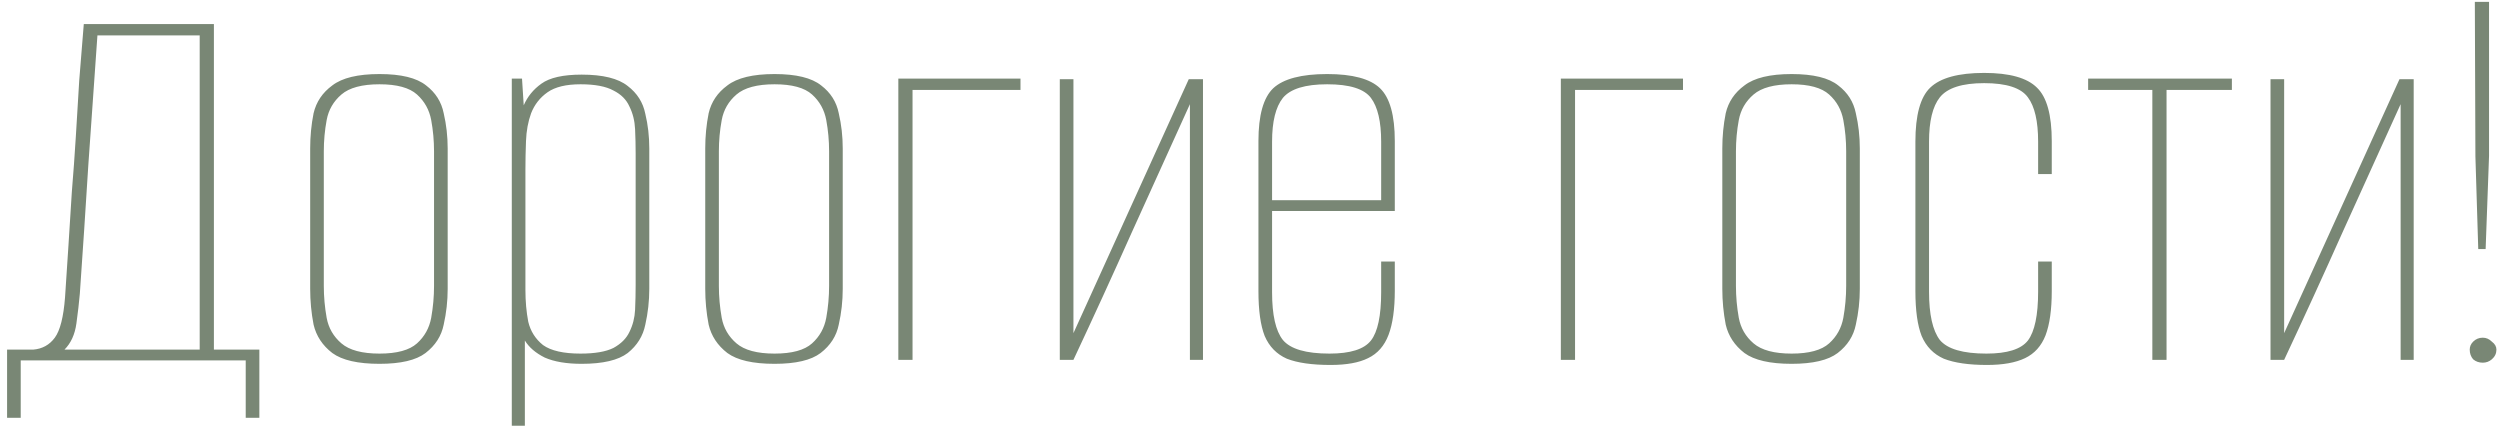 <?xml version="1.0" encoding="UTF-8"?> <svg xmlns="http://www.w3.org/2000/svg" width="264" height="45" viewBox="0 0 264 45" fill="none"><path d="M0.748 44.12V36.92H3.508C4.468 36.84 5.228 36.42 5.788 35.66C6.348 34.9 6.708 33.48 6.868 31.4C6.988 29.64 7.108 27.82 7.228 25.94C7.348 24.06 7.468 22.16 7.588 20.24C7.748 18.32 7.888 16.38 8.008 14.42C8.128 12.46 8.248 10.48 8.368 8.48C8.528 6.48 8.688 4.5 8.848 2.54H22.588V36.92H27.388V44.12H25.948V38.06H2.188V44.12H0.748ZM6.808 36.92H21.088V3.74H10.288C9.968 8.34 9.648 12.9 9.328 17.42C9.048 21.94 8.748 26.48 8.428 31.04C8.348 31.96 8.228 33 8.068 34.16C7.908 35.32 7.488 36.24 6.808 36.92ZM40.075 38.42C37.794 38.42 36.135 38.04 35.094 37.28C34.054 36.48 33.395 35.48 33.114 34.28C32.874 33.04 32.755 31.78 32.755 30.5V15.68C32.755 14.4 32.874 13.16 33.114 11.96C33.395 10.76 34.054 9.78 35.094 9.02C36.135 8.22 37.794 7.82 40.075 7.82C42.355 7.82 43.995 8.22 44.995 9.02C45.995 9.78 46.614 10.76 46.855 11.96C47.135 13.16 47.275 14.4 47.275 15.68V30.5C47.275 31.78 47.135 33.04 46.855 34.28C46.614 35.48 45.974 36.48 44.934 37.28C43.934 38.04 42.315 38.42 40.075 38.42ZM40.075 37.34C41.914 37.34 43.234 36.98 44.035 36.26C44.834 35.54 45.334 34.64 45.535 33.56C45.734 32.44 45.834 31.32 45.834 30.2V15.98C45.834 14.86 45.734 13.76 45.535 12.68C45.334 11.6 44.834 10.7 44.035 9.98C43.234 9.26 41.914 8.9 40.075 8.9C38.234 8.9 36.895 9.26 36.054 9.98C35.215 10.7 34.694 11.6 34.495 12.68C34.294 13.76 34.194 14.86 34.194 15.98V30.2C34.194 31.32 34.294 32.44 34.495 33.56C34.694 34.64 35.215 35.54 36.054 36.26C36.895 36.98 38.234 37.34 40.075 37.34ZM54.045 44.96V8.3H55.125L55.305 11.12C55.705 10.2 56.325 9.44 57.165 8.84C58.045 8.2 59.465 7.88 61.425 7.88C63.665 7.88 65.285 8.28 66.285 9.08C67.285 9.84 67.905 10.82 68.145 12.02C68.425 13.18 68.565 14.4 68.565 15.68V30.5C68.565 31.78 68.425 33.04 68.145 34.28C67.905 35.48 67.285 36.48 66.285 37.28C65.285 38.04 63.665 38.42 61.425 38.42C59.825 38.42 58.525 38.2 57.525 37.76C56.565 37.28 55.865 36.68 55.425 35.96V44.96H54.045ZM61.305 37.34C62.825 37.34 63.985 37.14 64.785 36.74C65.585 36.3 66.145 35.74 66.465 35.06C66.825 34.34 67.025 33.56 67.065 32.72C67.105 31.84 67.125 30.96 67.125 30.08V16.22C67.125 15.34 67.105 14.48 67.065 13.64C67.025 12.76 66.825 11.96 66.465 11.24C66.145 10.52 65.585 9.96 64.785 9.56C63.985 9.12 62.825 8.9 61.305 8.9C59.785 8.9 58.625 9.18 57.825 9.74C57.025 10.3 56.445 11.04 56.085 11.96C55.765 12.84 55.585 13.82 55.545 14.9C55.505 15.94 55.485 16.94 55.485 17.9V30.62C55.485 31.82 55.585 32.94 55.785 33.98C56.025 34.98 56.545 35.8 57.345 36.44C58.185 37.04 59.505 37.34 61.305 37.34ZM81.793 38.42C79.513 38.42 77.853 38.04 76.813 37.28C75.773 36.48 75.113 35.48 74.833 34.28C74.593 33.04 74.473 31.78 74.473 30.5V15.68C74.473 14.4 74.593 13.16 74.833 11.96C75.113 10.76 75.773 9.78 76.813 9.02C77.853 8.22 79.513 7.82 81.793 7.82C84.073 7.82 85.713 8.22 86.713 9.02C87.713 9.78 88.333 10.76 88.573 11.96C88.853 13.16 88.993 14.4 88.993 15.68V30.5C88.993 31.78 88.853 33.04 88.573 34.28C88.333 35.48 87.693 36.48 86.653 37.28C85.653 38.04 84.033 38.42 81.793 38.42ZM81.793 37.34C83.633 37.34 84.953 36.98 85.753 36.26C86.553 35.54 87.053 34.64 87.253 33.56C87.453 32.44 87.553 31.32 87.553 30.2V15.98C87.553 14.86 87.453 13.76 87.253 12.68C87.053 11.6 86.553 10.7 85.753 9.98C84.953 9.26 83.633 8.9 81.793 8.9C79.953 8.9 78.613 9.26 77.773 9.98C76.933 10.7 76.413 11.6 76.213 12.68C76.013 13.76 75.913 14.86 75.913 15.98V30.2C75.913 31.32 76.013 32.44 76.213 33.56C76.413 34.64 76.933 35.54 77.773 36.26C78.613 36.98 79.953 37.34 81.793 37.34ZM94.864 38V8.3H107.764V9.5H96.364V38H94.864ZM111.915 38V8.36H113.355V35.18L125.535 8.36H127.035V38H125.655V11C123.615 15.52 121.575 20.02 119.535 24.5C117.535 28.98 115.475 33.48 113.355 38H111.915ZM140.511 38.54C138.551 38.54 137.011 38.32 135.891 37.88C134.811 37.4 134.031 36.6 133.551 35.48C133.111 34.36 132.891 32.78 132.891 30.74V14.9C132.891 12.18 133.411 10.32 134.451 9.32C135.531 8.32 137.431 7.82 140.151 7.82C142.831 7.82 144.691 8.32 145.731 9.32C146.771 10.32 147.291 12.18 147.291 14.9V22.28H134.331V30.86C134.331 33.26 134.711 34.94 135.471 35.9C136.271 36.86 137.911 37.34 140.391 37.34C142.591 37.34 144.051 36.88 144.771 35.96C145.491 35.04 145.851 33.34 145.851 30.86V27.62H147.291V30.68C147.291 32.64 147.071 34.2 146.631 35.36C146.191 36.52 145.471 37.34 144.471 37.82C143.511 38.3 142.191 38.54 140.511 38.54ZM134.331 21.14H145.851V14.96C145.851 12.84 145.491 11.3 144.771 10.34C144.051 9.38 142.511 8.9 140.151 8.9C137.831 8.9 136.271 9.38 135.471 10.34C134.711 11.3 134.331 12.84 134.331 14.96V21.14ZM164.825 38V8.3H177.725V9.5H166.325V38H164.825ZM189.196 38.42C186.916 38.42 185.256 38.04 184.216 37.28C183.176 36.48 182.516 35.48 182.236 34.28C181.996 33.04 181.876 31.78 181.876 30.5V15.68C181.876 14.4 181.996 13.16 182.236 11.96C182.516 10.76 183.176 9.78 184.216 9.02C185.256 8.22 186.916 7.82 189.196 7.82C191.476 7.82 193.116 8.22 194.116 9.02C195.116 9.78 195.736 10.76 195.976 11.96C196.256 13.16 196.396 14.4 196.396 15.68V30.5C196.396 31.78 196.256 33.04 195.976 34.28C195.736 35.48 195.096 36.48 194.056 37.28C193.056 38.04 191.436 38.42 189.196 38.42ZM189.196 37.34C191.036 37.34 192.356 36.98 193.156 36.26C193.956 35.54 194.456 34.64 194.656 33.56C194.856 32.44 194.956 31.32 194.956 30.2V15.98C194.956 14.86 194.856 13.76 194.656 12.68C194.456 11.6 193.956 10.7 193.156 9.98C192.356 9.26 191.036 8.9 189.196 8.9C187.356 8.9 186.016 9.26 185.176 9.98C184.336 10.7 183.816 11.6 183.616 12.68C183.416 13.76 183.316 14.86 183.316 15.98V30.2C183.316 31.32 183.416 32.44 183.616 33.56C183.816 34.64 184.336 35.54 185.176 36.26C186.016 36.98 187.356 37.34 189.196 37.34ZM209.826 38.54C207.906 38.54 206.386 38.32 205.266 37.88C204.186 37.4 203.406 36.6 202.926 35.48C202.486 34.36 202.266 32.78 202.266 30.74V14.96C202.266 12.16 202.786 10.26 203.826 9.26C204.906 8.22 206.806 7.7 209.526 7.7C212.206 7.7 214.066 8.22 215.106 9.26C216.146 10.26 216.666 12.14 216.666 14.9V18.38H215.226V14.96C215.226 12.8 214.866 11.24 214.146 10.28C213.426 9.28 211.886 8.78 209.526 8.78C207.206 8.78 205.646 9.28 204.846 10.28C204.086 11.24 203.706 12.8 203.706 14.96V30.8C203.706 33.2 204.086 34.9 204.846 35.9C205.646 36.86 207.286 37.34 209.766 37.34C211.966 37.34 213.426 36.88 214.146 35.96C214.866 35 215.226 33.28 215.226 30.8V27.62H216.666V30.74C216.666 32.7 216.446 34.26 216.006 35.42C215.566 36.54 214.846 37.34 213.846 37.82C212.846 38.3 211.506 38.54 209.826 38.54ZM227.287 38V9.5H220.507V8.3H235.687V9.5H228.787V38H227.287ZM239.766 38V8.36H241.206V35.18L253.386 8.36H254.886V38H253.506V11C251.466 15.52 249.426 20.02 247.386 24.5C245.386 28.98 243.326 33.48 241.206 38H239.766ZM261.703 26.3L261.403 16.52L261.343 0.2H262.843V16.46L262.483 26.3H261.703ZM262.183 38.3C261.783 38.3 261.443 38.18 261.163 37.94C260.923 37.66 260.803 37.32 260.803 36.92C260.803 36.6 260.923 36.32 261.163 36.08C261.443 35.8 261.783 35.66 262.183 35.66C262.543 35.66 262.863 35.8 263.143 36.08C263.463 36.32 263.623 36.6 263.623 36.92C263.623 37.32 263.463 37.66 263.143 37.94C262.863 38.18 262.543 38.3 262.183 38.3Z" fill="#798775"></path></svg> 